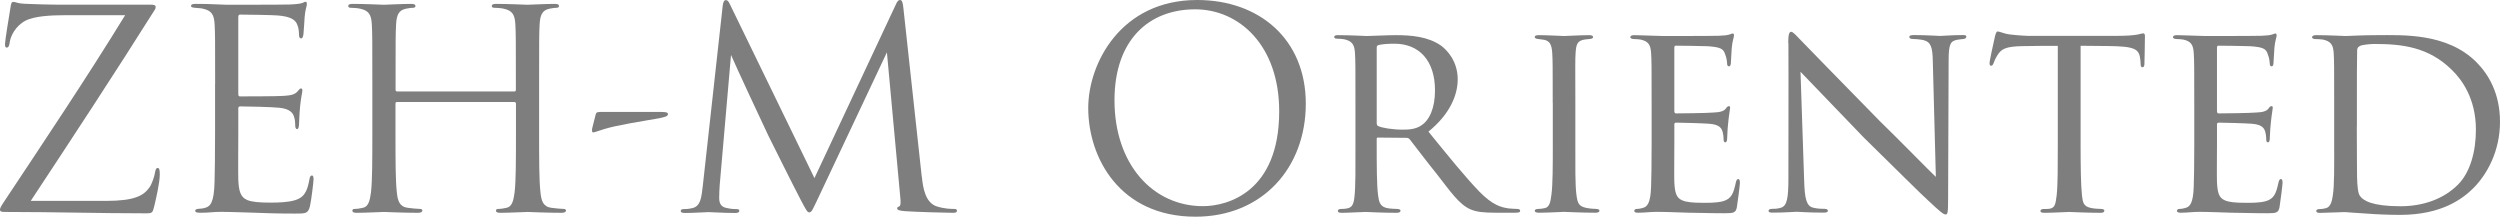 <?xml version="1.0" encoding="UTF-8"?>
<svg id="_レイヤー_2" data-name="レイヤー 2" xmlns="http://www.w3.org/2000/svg" viewBox="0 0 289.46 25.09">
  <g id="body">
    <g>
      <path d="m12.25,23.26c3.36,0,4.38-.61,5.06-1.57.29-.42.58-1.28.64-1.73.06-.32.13-.51.29-.51.19,0,.26.13.26.74,0,.99-.45,2.88-.64,3.68-.19.77-.22.83-.96.83-5.34,0-10.72-.16-16.32-.16-.38,0-.58-.03-.58-.26,0-.16.06-.32.45-.9C5.22,16.19,10.05,8.99,14.49,1.76h-6.94c-1.63,0-3.58.1-4.61.64-1.15.61-1.73,1.79-1.82,2.53-.06.48-.19.58-.35.58s-.19-.16-.19-.42c0-.38.48-3.3.64-4.26.06-.45.13-.61.32-.61.29,0,.48.19,1.34.22,3.04.13,4.58.1,5.57.1h8.93c.48,0,.64.06.64.26,0,.13,0,.19-.13.38-4.64,7.36-9.47,14.72-14.33,22.08h8.7Z" fill="#7e7e7e"/>
      <path d="m24.91,9.73c0-4.99,0-5.89-.06-6.91-.06-1.09-.32-1.6-1.38-1.82-.22-.06-.64-.06-.93-.1-.22-.03-.42-.06-.42-.19,0-.19.16-.26.51-.26.74,0,1.6,0,3.62.1.22,0,6.59,0,7.33-.03.7-.03,1.28-.1,1.47-.19.19-.1.26-.13.35-.13s.13.13.13.29c0,.22-.19.61-.26,1.5-.03.48-.06,1.09-.13,1.92-.03.32-.13.54-.26.54-.19,0-.26-.16-.26-.42,0-.42-.06-.8-.16-1.06-.22-.74-.9-1.06-2.3-1.18-.54-.06-4.03-.1-4.38-.1-.13,0-.19.1-.19.32v8.83c0,.22.03.32.19.32.42,0,4.35,0,5.09-.06.86-.06,1.28-.16,1.6-.54.16-.19.26-.32.38-.32.1,0,.16.06.16.26s-.16.74-.26,1.79c-.1.99-.1,1.73-.13,2.18-.03.32-.1.48-.22.48-.19,0-.22-.26-.22-.51,0-.29-.03-.61-.13-.9-.13-.48-.51-.93-1.66-1.06-.86-.1-4.03-.16-4.58-.16-.16,0-.22.1-.22.22v2.82c0,1.09-.03,4.8,0,5.47.06,1.31.26,2.02,1.06,2.34.54.22,1.41.29,2.66.29.96,0,2.02-.03,2.88-.29,1.02-.32,1.38-.99,1.63-2.37.06-.35.13-.48.29-.48.19,0,.19.26.19.48,0,.26-.26,2.43-.42,3.1-.22.83-.48.83-1.73.83-2.37,0-3.42-.06-4.67-.1-1.28-.03-2.75-.1-4-.1-.77,0-1.54.13-2.37.1-.35,0-.51-.06-.51-.26,0-.1.16-.16.35-.19.32-.03.51-.03.74-.1.67-.16,1.09-.61,1.15-3.01.03-1.25.06-2.88.06-5.73v-5.63Z" fill="#7e7e7e"/>
      <path d="m59.54,10.59c.1,0,.19-.03.19-.19v-.67c0-4.99,0-5.89-.06-6.91-.06-1.09-.32-1.6-1.38-1.82-.26-.06-.8-.1-1.09-.1-.13,0-.26-.06-.26-.19,0-.19.16-.26.51-.26,1.44,0,3.46.1,3.62.1s2.18-.1,3.14-.1c.35,0,.51.06.51.26,0,.13-.13.19-.26.19-.22,0-.42.03-.8.1-.86.16-1.12.7-1.18,1.82-.06,1.02-.06,1.92-.06,6.91v5.63c0,3.07,0,5.6.16,6.94.1.93.29,1.63,1.25,1.76.45.06,1.15.13,1.44.13.19,0,.26.1.26.19,0,.16-.16.26-.51.26-1.76,0-3.78-.1-3.94-.1s-2.18.1-3.14.1c-.35,0-.51-.06-.51-.26,0-.1.06-.19.26-.19.29,0,.67-.06.96-.13.64-.13.8-.83.93-1.76.16-1.34.16-3.87.16-6.94v-3.36c0-.13-.1-.19-.19-.19h-13.57c-.1,0-.19.03-.19.19v3.36c0,3.07,0,5.6.16,6.94.1.93.29,1.63,1.25,1.76.45.06,1.15.13,1.44.13.19,0,.26.1.26.19,0,.16-.16.26-.51.26-1.76,0-3.78-.1-3.94-.1s-2.18.1-3.14.1c-.35,0-.51-.06-.51-.26,0-.1.06-.19.26-.19.29,0,.67-.06.96-.13.64-.13.8-.83.93-1.76.16-1.34.16-3.87.16-6.94v-5.63c0-4.99,0-5.89-.06-6.91-.06-1.09-.32-1.6-1.38-1.82-.26-.06-.8-.1-1.09-.1-.13,0-.26-.06-.26-.19,0-.19.16-.26.51-.26,1.44,0,3.46.1,3.62.1s2.18-.1,3.14-.1c.35,0,.51.06.51.26,0,.13-.13.19-.26.19-.22,0-.42.03-.8.1-.86.16-1.12.7-1.18,1.82-.06,1.02-.06,1.92-.06,6.91v.67c0,.16.1.19.19.19h13.57Z" fill="#7e7e7e"/>
      <path d="m76.54,12.96c.7,0,.8.1.8.26,0,.26-.45.35-1.06.48-2.18.38-4.9.8-6.34,1.25-.64.19-1.09.38-1.25.38s-.16-.19-.13-.45l.42-1.66c.06-.22.19-.26.64-.26h6.91Z" fill="#7e7e7e"/>
      <path d="m106.74,20.51c.13,1.15.35,2.94,1.73,3.39.93.29,1.66.29,1.98.29.16,0,.35.03.35.19,0,.19-.1.26-.48.26-.7,0-4.35-.1-5.54-.19-.74-.06-.9-.16-.9-.32,0-.13.06-.16.22-.22.22-.1.19-.58.13-1.15l-1.54-16.7-7.94,16.83c-.67,1.41-.77,1.7-1.06,1.7-.22,0-.38-.32-.99-1.47-.83-1.57-3.58-7.1-3.74-7.42-.29-.58-3.97-8.48-4.32-9.34l-1.31,15.07c-.03.51-.06.96-.06,1.5,0,.8.38,1.06.86,1.15.54.13.96.13,1.15.13s.32.06.32.16c0,.22-.16.29-.48.29-1.18,0-2.82-.1-3.07-.1-.29,0-1.82.1-2.69.1-.32,0-.54-.03-.54-.26,0-.13.16-.19.32-.19.26,0,.48,0,.96-.1,1.06-.19,1.12-1.34,1.28-2.66l2.3-20.8c.03-.35.16-.64.35-.64s.32.13.48.48l9.79,20.13L103.73.51c.13-.29.26-.51.48-.51s.32.26.38.86l2.14,19.65Z" fill="#7e7e7e"/>
      <path d="m126,12.51c0-5.18,3.78-12.51,12.61-12.51,7.2,0,12.58,4.54,12.58,12s-5.06,13.09-12.77,13.09c-8.77,0-12.42-6.82-12.42-12.58Zm22.11.38c0-7.68-4.67-11.81-9.73-11.81-5.34,0-9.34,3.52-9.34,10.53,0,7.46,4.48,12.26,10.24,12.26,2.88,0,8.83-1.66,8.83-10.98Z" fill="#7e7e7e"/>
      <path d="m156.94,11.94c0-4.22,0-4.99-.06-5.86-.06-.86-.29-1.34-1.28-1.54-.19-.03-.51-.06-.77-.06-.22,0-.35-.06-.35-.19s.1-.22.38-.22c1.38,0,3.33.1,3.39.1.29,0,2.46-.1,3.36-.1,1.79,0,3.74.16,5.25,1.22.61.45,1.92,1.73,1.92,3.9,0,1.76-.86,4-3.39,6.05,2.34,2.88,4.26,5.25,5.89,6.94,1.54,1.57,2.5,1.82,3.39,1.95.22.03.9.06.99.06.26,0,.35.1.35.22,0,.16-.13.22-.58.22h-2.24c-1.5,0-2.21-.1-2.91-.38-1.34-.58-2.3-2.02-3.97-4.16-1.25-1.54-2.53-3.26-3.07-3.94-.13-.13-.19-.19-.38-.19l-3.3-.03c-.13,0-.16.03-.16.16v.45c0,2.56,0,4.9.16,6.05.1.77.19,1.41,1.25,1.54.32.03.67.06.93.06.29,0,.42.1.42.19,0,.16-.13.26-.45.26-1.66,0-3.46-.1-3.58-.1-.51,0-1.92.1-2.78.1-.32,0-.45-.06-.45-.26,0-.1.19-.19.38-.19.22,0,.45,0,.7-.06.54-.1.74-.45.83-1.22.16-1.15.13-3.78.13-6.18v-4.8Zm2.46,2.27c0,.16.03.32.16.38.42.22,1.7.42,2.85.42.67,0,1.47-.03,2.14-.48.96-.61,1.6-2.02,1.6-4.06,0-3.49-1.86-5.41-4.7-5.41-.8,0-1.47.06-1.86.16-.1.03-.19.13-.19.29v8.7Z" fill="#7e7e7e"/>
      <path d="m179.78,11.94c0-4.22,0-4.99-.06-5.86-.06-.86-.26-1.34-.93-1.47-.32-.06-.54-.06-.74-.1-.22-.03-.35-.1-.35-.22,0-.16.13-.22.48-.22.99,0,2.82.1,2.91.1.13,0,1.98-.1,2.88-.1.32,0,.48.06.48.22,0,.13-.1.19-.35.22-.19.03-.35.03-.58.06-.93.13-1.02.61-1.09,1.54-.06.86-.03,1.6-.03,5.82v4.8c0,2.46-.03,4.7.13,5.86.13.93.26,1.28,1.09,1.47.42.1,1.09.13,1.22.13.29.03.35.1.35.22s-.13.22-.45.22c-1.63,0-3.49-.1-3.65-.1-.1,0-1.98.1-2.88.1-.29,0-.51-.06-.51-.22,0-.13.13-.22.42-.22.16,0,.51-.03.77-.1.54-.13.64-.77.74-1.54.16-1.15.16-3.42.16-5.82v-4.8Z" fill="#7e7e7e"/>
      <path d="m191.23,11.94c0-4.19,0-4.96-.06-5.82-.06-.9-.29-1.34-1.22-1.54-.19-.03-.51-.06-.77-.06-.22,0-.42-.1-.42-.19,0-.19.16-.26.48-.26.64,0,1.5.06,3.3.1.16,0,5.86,0,6.5-.03.64-.03.99-.06,1.25-.16.19-.06.22-.1.35-.1.06,0,.13.06.13.22,0,.19-.19.64-.26,1.44-.03.54-.06,1.06-.1,1.66,0,.29-.06.48-.22.48s-.22-.13-.22-.35c-.03-.48-.13-.8-.22-1.02-.19-.64-.48-.86-2.08-.96-.42-.03-3.58-.06-3.65-.06-.1,0-.16.06-.16.26v7.26c0,.19.03.32.19.32.38,0,3.65-.03,4.32-.1.74-.03,1.22-.13,1.47-.48.13-.19.22-.26.35-.26.06,0,.13.03.13.19s-.13.77-.22,1.7c-.1.9-.1,1.54-.13,1.95-.03.26-.1.35-.22.35-.16,0-.19-.19-.19-.42,0-.19-.03-.51-.1-.77-.13-.42-.32-.86-1.54-.96-.74-.06-3.33-.13-3.84-.13-.19,0-.22.1-.22.22v2.34c0,.99-.03,3.81,0,4.35.06,1.18.22,1.79.9,2.08.48.22,1.25.29,2.34.29.61,0,1.63.03,2.43-.19.96-.29,1.18-.93,1.44-2.11.06-.32.16-.45.29-.45.19,0,.19.29.19.48,0,.22-.26,2.24-.35,2.78-.13.64-.35.7-1.41.7-2.11,0-3.01-.06-4.13-.06-1.12-.03-2.59-.1-3.78-.1-.74,0-1.34.1-2.11.1-.29,0-.45-.06-.45-.22,0-.13.13-.22.29-.22.19,0,.42-.03.64-.1.58-.13.96-.54,1.02-2.53.03-1.09.06-2.4.06-4.83v-4.8Z" fill="#7e7e7e"/>
      <path d="m207.05,4.99c0-.99.1-1.31.35-1.31.22,0,.77.64.99.86.29.32,4.74,4.86,9.22,9.44,2.5,2.43,5.7,5.73,6.53,6.5l-.35-13.31c-.03-1.73-.22-2.3-1.09-2.53-.54-.1-1.02-.13-1.25-.13-.32,0-.38-.13-.38-.26,0-.16.26-.19.58-.19,1.38,0,2.72.1,3.01.1.32,0,1.31-.1,2.56-.1.35,0,.45.03.45.19,0,.13-.1.22-.29.26-.19.03-.45.03-.8.1-.74.16-.96.48-.96,2.4l-.06,16.06c0,1.6-.06,1.76-.29,1.76s-.54-.22-2.11-1.7c-.13-.06-4.58-4.48-7.36-7.2-3.33-3.46-6.53-6.78-7.33-7.62l.42,12.51c.06,2.21.26,3.04,1.06,3.23.51.13,1.06.13,1.31.13s.38.1.38.22c0,.16-.16.22-.51.22-1.73,0-2.88-.1-3.1-.1s-1.41.1-2.78.1c-.29,0-.48-.03-.48-.22,0-.13.13-.22.45-.22.22,0,.58,0,.99-.13.7-.22.86-1.09.86-3.42,0-15.26.03-10.33,0-15.65Z" fill="#7e7e7e"/>
      <path d="m240.9,16.73c0,2.46.03,4.74.16,5.92.1.77.16,1.22.96,1.41.38.1.99.13,1.25.13s.38.1.38.19c0,.16-.1.26-.42.26-1.63,0-3.52-.1-3.65-.1s-2.02.1-2.85.1c-.35,0-.48-.06-.48-.22,0-.1.1-.22.35-.22s.45,0,.7-.03c.61-.1.7-.48.83-1.57.13-1.15.13-3.46.13-5.86V5.31c-1.06,0-2.75,0-4.03.03-2.05.03-2.5.35-2.94,1.02-.29.45-.42.83-.48.99-.1.22-.16.26-.29.26s-.16-.13-.16-.29c-.03-.19.45-2.3.64-3.17.1-.38.19-.51.29-.51.22,0,.83.29,1.41.35,1.12.13,2.02.16,2.05.16h10.5c.9,0,1.86-.06,2.3-.16.42-.1.51-.13.61-.13.13,0,.19.16.19.29,0,.9-.06,3.01-.06,3.26,0,.29-.13.38-.22.38-.16,0-.22-.13-.22-.38,0-.1,0-.13-.03-.45-.13-1.28-.54-1.6-3.78-1.63-1.22,0-2.21-.03-3.14-.03v11.42Z" fill="#7e7e7e"/>
      <path d="m254.06,11.94c0-4.19,0-4.96-.06-5.82-.06-.9-.29-1.34-1.22-1.54-.19-.03-.51-.06-.77-.06-.22,0-.42-.1-.42-.19,0-.19.16-.26.48-.26.64,0,1.5.06,3.3.1.16,0,5.86,0,6.5-.03.64-.03.99-.06,1.25-.16.19-.06.22-.1.35-.1.06,0,.13.06.13.22,0,.19-.19.64-.26,1.44-.03.54-.06,1.06-.1,1.66,0,.29-.06.48-.22.48s-.22-.13-.22-.35c-.03-.48-.13-.8-.22-1.02-.19-.64-.48-.86-2.08-.96-.42-.03-3.58-.06-3.65-.06-.1,0-.16.06-.16.26v7.26c0,.19.03.32.19.32.38,0,3.65-.03,4.32-.1.74-.03,1.22-.13,1.47-.48.13-.19.22-.26.35-.26.06,0,.13.03.13.19s-.13.77-.22,1.7c-.1.9-.1,1.54-.13,1.95-.03.26-.1.35-.22.35-.16,0-.19-.19-.19-.42,0-.19-.03-.51-.1-.77-.13-.42-.32-.86-1.54-.96-.74-.06-3.33-.13-3.84-.13-.19,0-.22.1-.22.22v2.34c0,.99-.03,3.81,0,4.35.06,1.18.22,1.79.9,2.08.48.22,1.25.29,2.34.29.61,0,1.63.03,2.43-.19.96-.29,1.18-.93,1.44-2.11.06-.32.16-.45.29-.45.19,0,.19.29.19.48,0,.22-.26,2.24-.35,2.78-.13.64-.35.7-1.41.7-2.11,0-3.01-.06-4.13-.06-1.12-.03-2.59-.1-3.78-.1-.74,0-1.34.1-2.11.1-.29,0-.45-.06-.45-.22,0-.13.13-.22.29-.22.19,0,.42-.03.64-.1.58-.13.96-.54,1.02-2.53.03-1.09.06-2.4.06-4.83v-4.8Z" fill="#7e7e7e"/>
      <path d="m270.26,11.94c0-4.22,0-5.02-.06-5.86-.06-.86-.32-1.31-1.25-1.5-.19-.03-.67-.06-.93-.06-.16,0-.32-.1-.32-.19,0-.19.19-.26.48-.26,1.31,0,3.33.1,3.42.1.22,0,1.89-.1,3.68-.1,2.82,0,8.06-.29,11.46,3.14,1.41,1.41,2.72,3.65,2.72,6.88,0,3.39-1.47,6.05-3.04,7.65-1.25,1.25-3.68,3.14-8.54,3.14-1.22,0-2.78-.06-4-.16-1.22-.06-2.21-.16-2.3-.16-.06,0-.48,0-1.09.03-.61,0-1.38.06-1.86.06-.29,0-.45-.06-.45-.22,0-.1.1-.22.35-.22s.48-.03.74-.1c.54-.1.74-.77.83-1.47.19-1.18.16-3.36.16-5.95v-4.74Zm2.62,2.72c0,2.88.03,5.38.03,5.86.03.99.1,1.86.32,2.14.35.54,1.38,1.22,4.7,1.22,2.62,0,4.99-.83,6.66-2.5,1.41-1.41,2.08-3.81,2.08-6.37,0-3.62-1.66-5.82-2.75-6.88-2.72-2.72-5.86-3.04-9.02-3.04-.45,0-1.44.1-1.63.22-.26.13-.35.26-.35.54-.03.93-.03,3.65-.03,5.57v3.23Z" fill="#7e7e7e"/>
    </g>
  </g>
</svg>